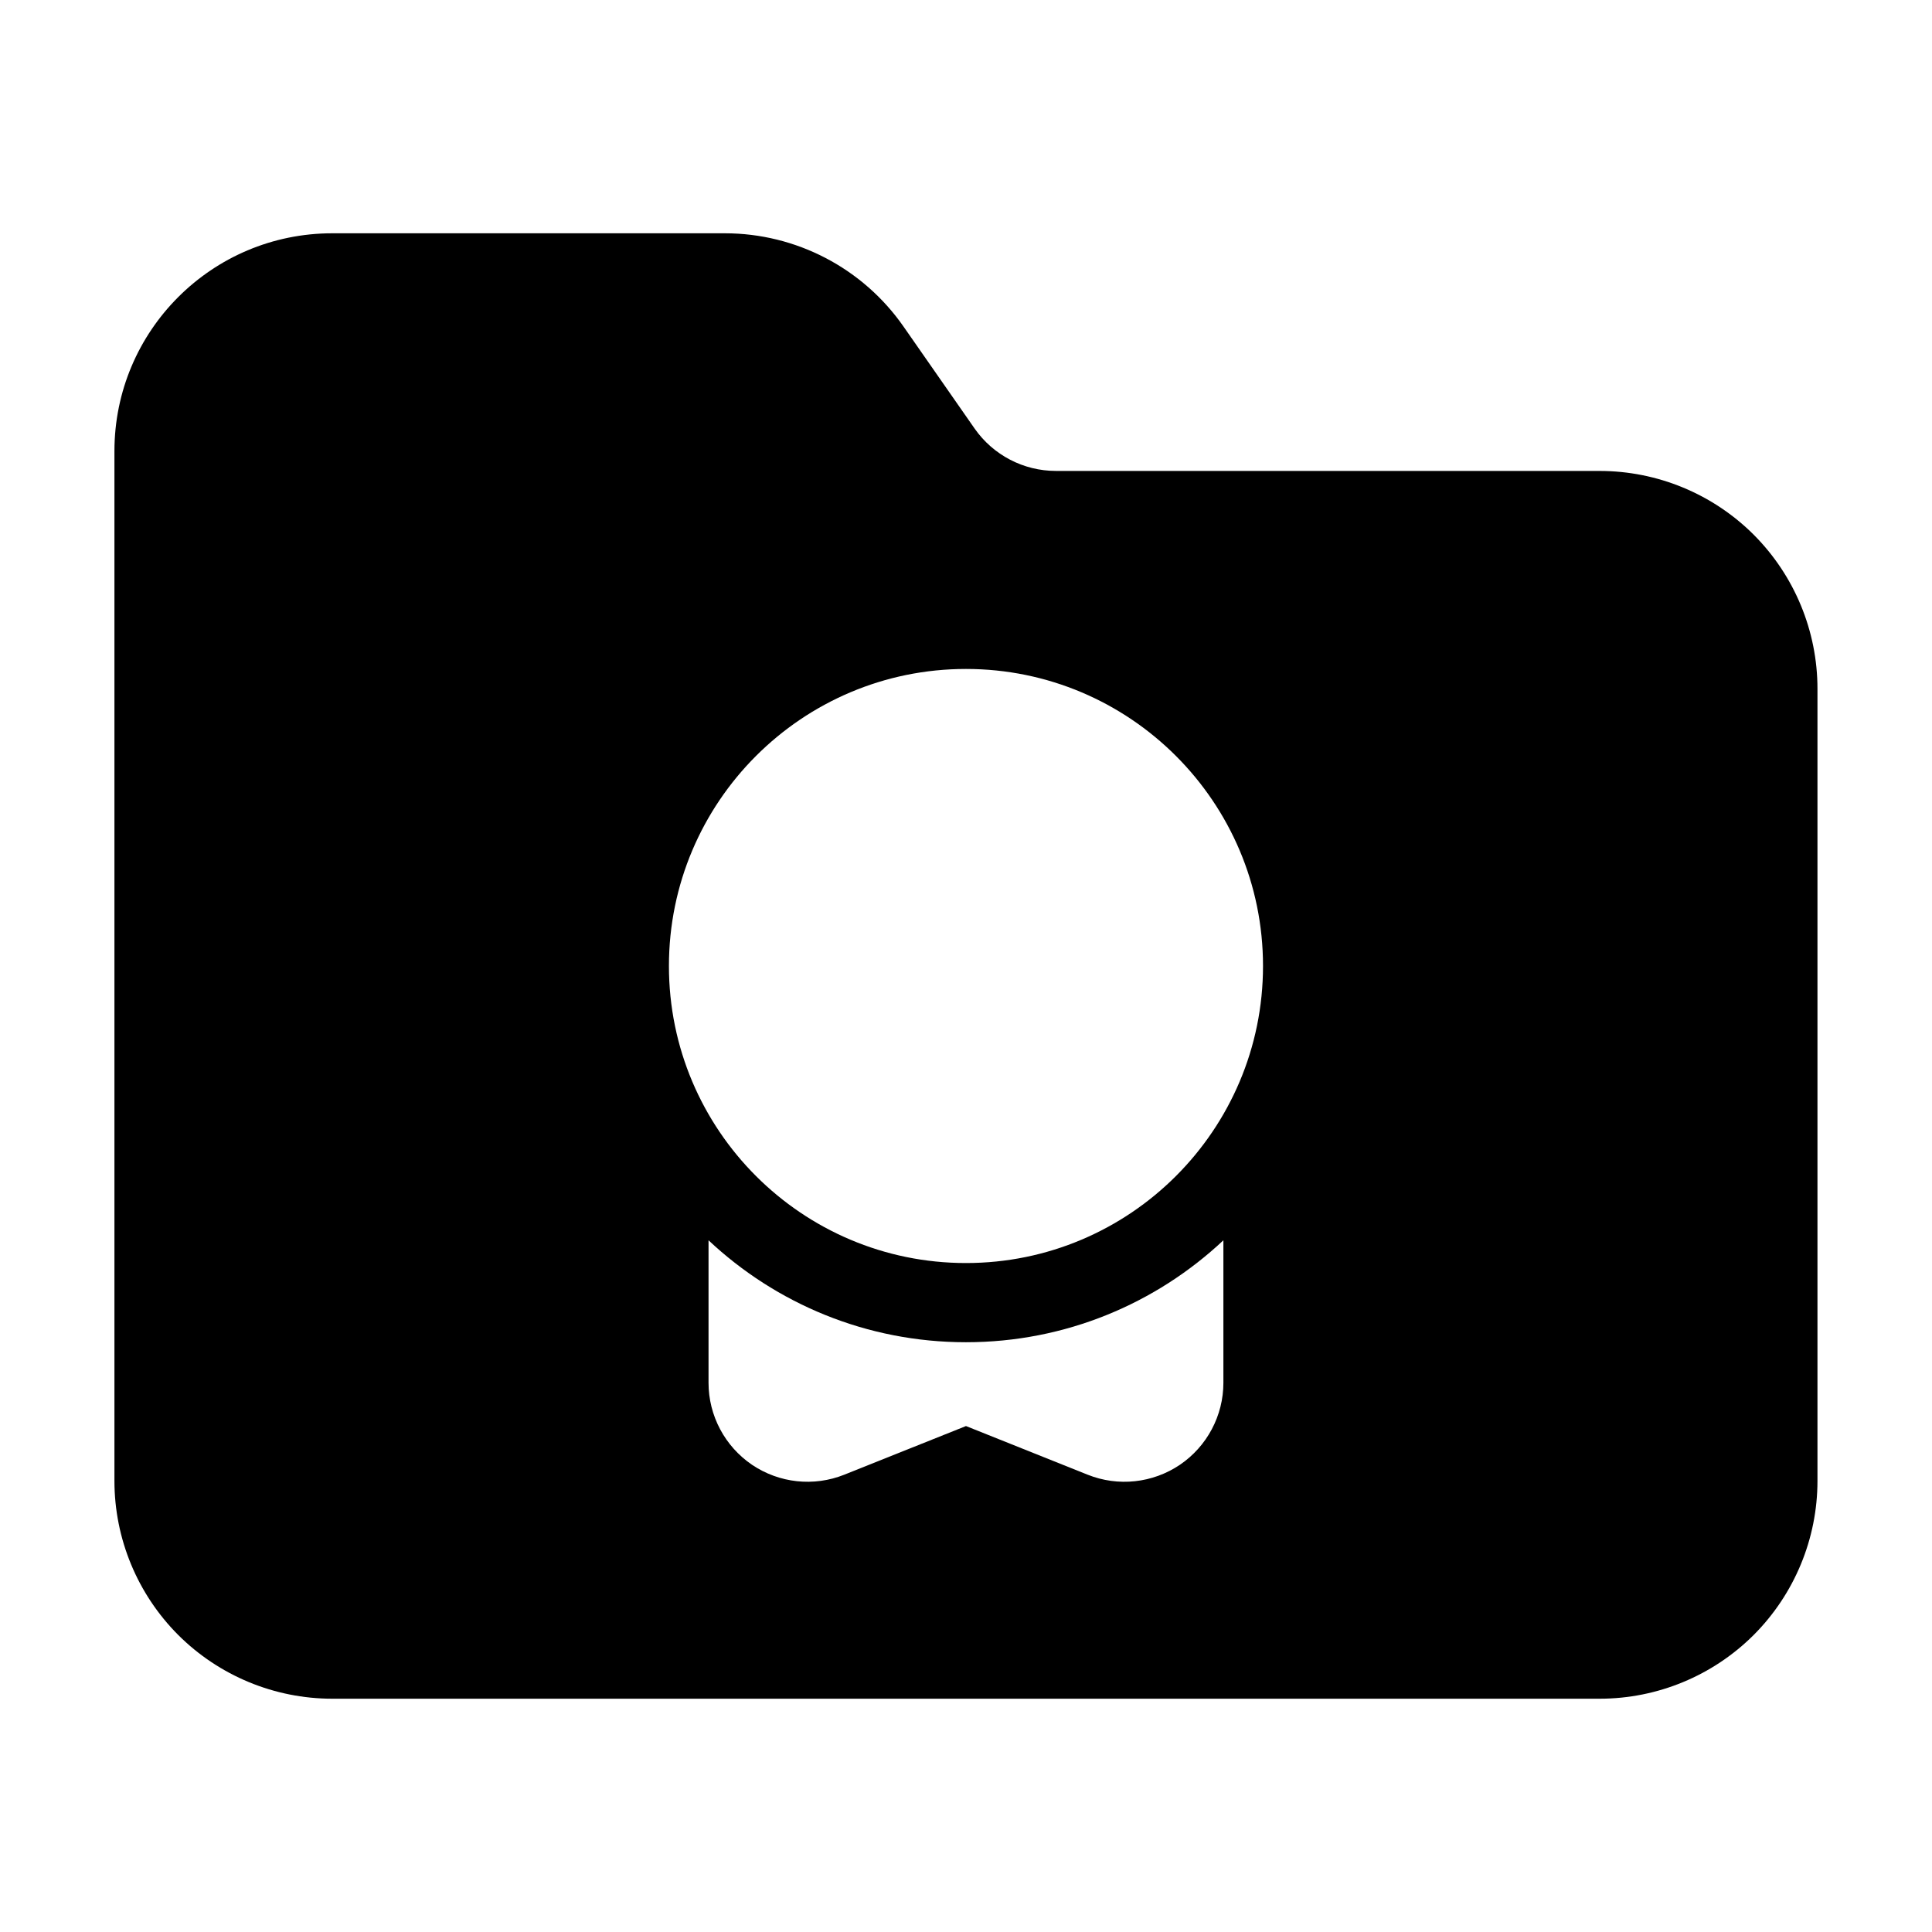 <?xml version="1.0" encoding="UTF-8"?>
<!-- Uploaded to: ICON Repo, www.svgrepo.com, Generator: ICON Repo Mixer Tools -->
<svg fill="#000000" width="800px" height="800px" version="1.1" viewBox="144 144 512 512" xmlns="http://www.w3.org/2000/svg">
 <path d="m423.82 268.8c-8.586 0-16.625-4.199-21.539-11.23l-18.828-27.016c-10.789-15.492-28.484-24.73-47.359-24.73h-104.04c-31.887 0-57.727 25.84-57.727 57.727v272.9c0 15.305 6.086 29.996 16.898 40.828 10.832 10.812 25.527 16.898 40.828 16.898h335.87c15.305 0 29.996-6.086 40.828-16.898 10.812-10.832 16.898-25.527 16.898-40.828v-209.92c0-15.305-6.086-29.996-16.898-40.828-10.832-10.812-25.527-16.898-40.828-16.898zm-92.051 203.89v37.766c0 8.691 4.324 16.836 11.523 21.727 7.223 4.871 16.375 5.856 24.457 2.625l32.242-12.891 32.242 12.891c8.082 3.234 17.234 2.246 24.457-2.625 7.199-4.891 11.523-13.035 11.523-21.727v-37.766c-17.844 16.75-41.836 27.016-68.223 27.016-26.387 0-50.383-10.266-68.223-27.016zm68.223-151.41c-43.453 0-78.719 35.266-78.719 78.719s35.266 78.719 78.719 78.719 78.719-35.266 78.719-78.719-35.266-78.719-78.719-78.719z" fill-rule="evenodd"/>
</svg>